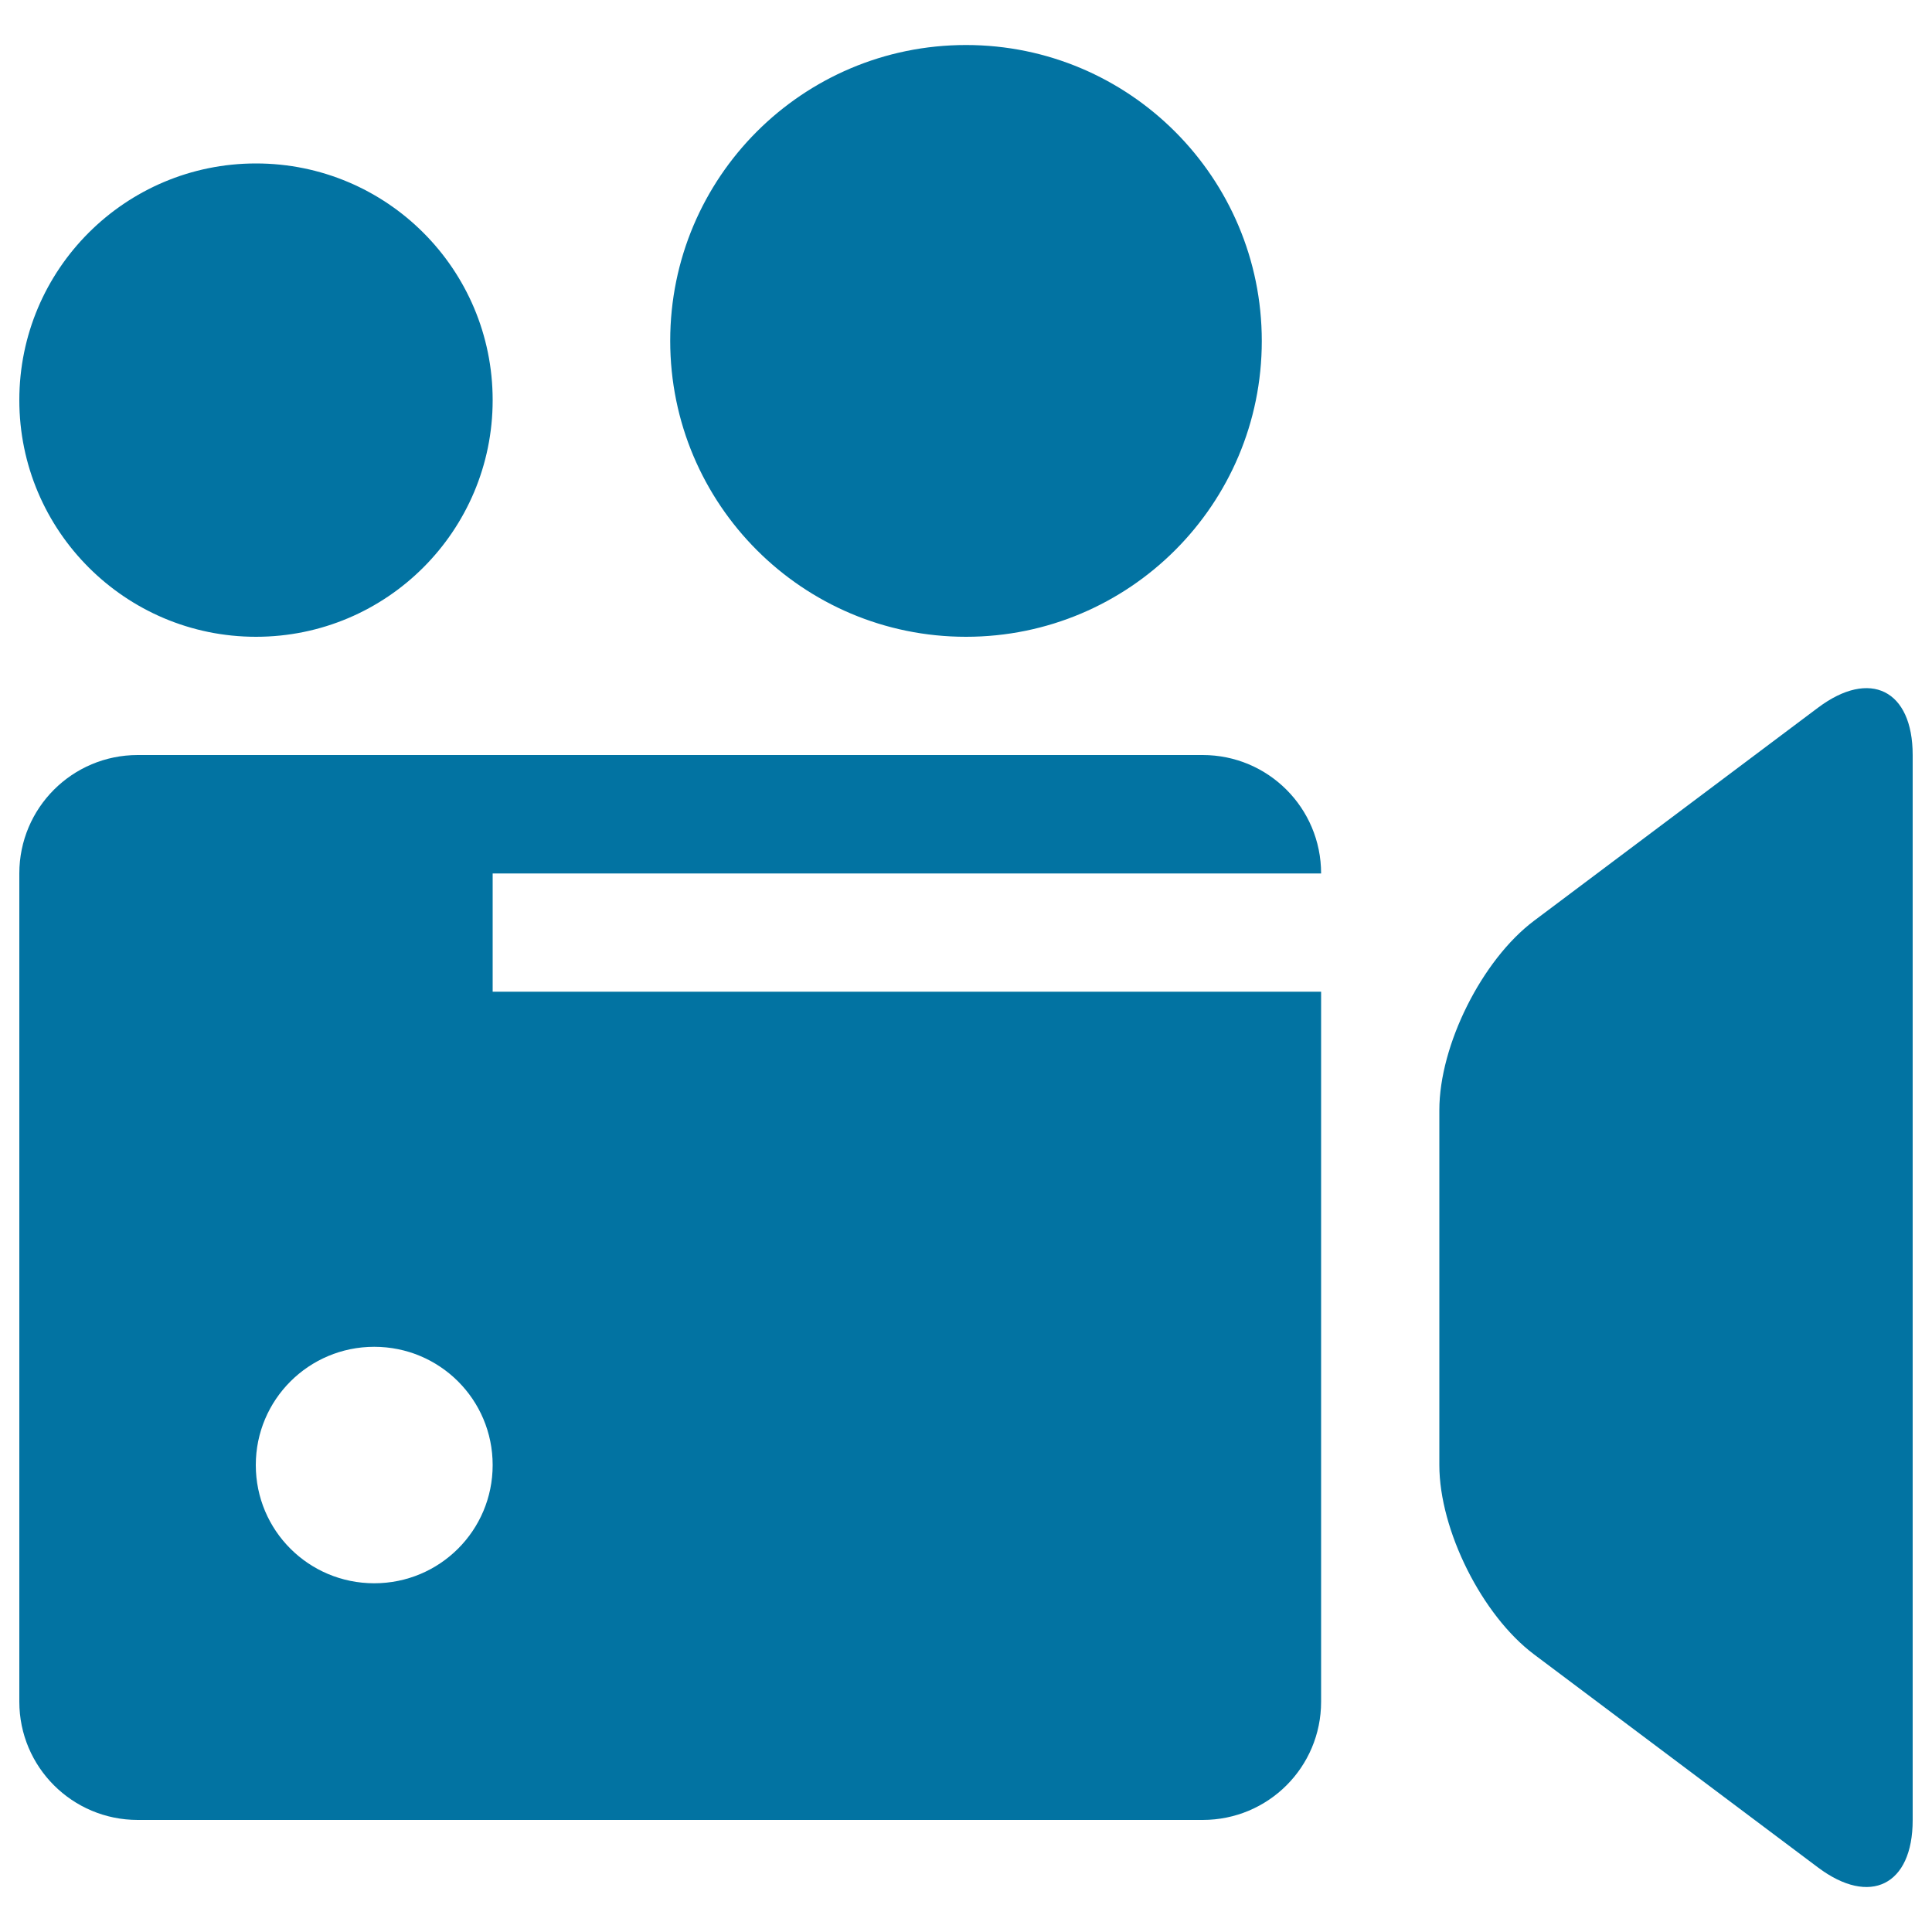 <svg xmlns="http://www.w3.org/2000/svg" viewBox="0 0 1000 1000" style="fill:#0273a2">
<title>Video Camera SVG icon</title>
<g><path d="M941,366.3c26.9-20.2,49-9.2,49,24.5v551.3c0,33.7-22.1,44.7-49,24.5L794,856.3c-26.9-20.2-49-64.3-49-98V574.6c0-33.7,22.1-77.8,49-98L941,366.3z M132.5,84.6C64.9,84.6,10,139.4,10,207.1c0,67.6,54.9,122.5,122.5,122.5c67.7,0,122.5-54.9,122.5-122.5C255,139.4,200.2,84.6,132.5,84.6z M500,23.3c-84.6,0-153.1,68.5-153.1,153.1S415.4,329.6,500,329.6c84.6,0,153.1-68.6,153.1-153.1S584.6,23.3,500,23.3z M255,513.3h428.8v367.5c0,33.9-27.4,61.2-61.3,61.2H71.3c-33.9,0-61.3-27.4-61.3-61.2V452.1c0-33.9,27.4-61.3,61.3-61.3h551.2c33.9,0,61.3,27.4,61.3,61.3H255V513.3z M255,758.3c0-33.9-27.4-61.2-61.3-61.2s-61.3,27.4-61.3,61.2c0,33.9,27.4,61.2,61.3,61.2S255,792.2,255,758.3z"/></g>
</svg>